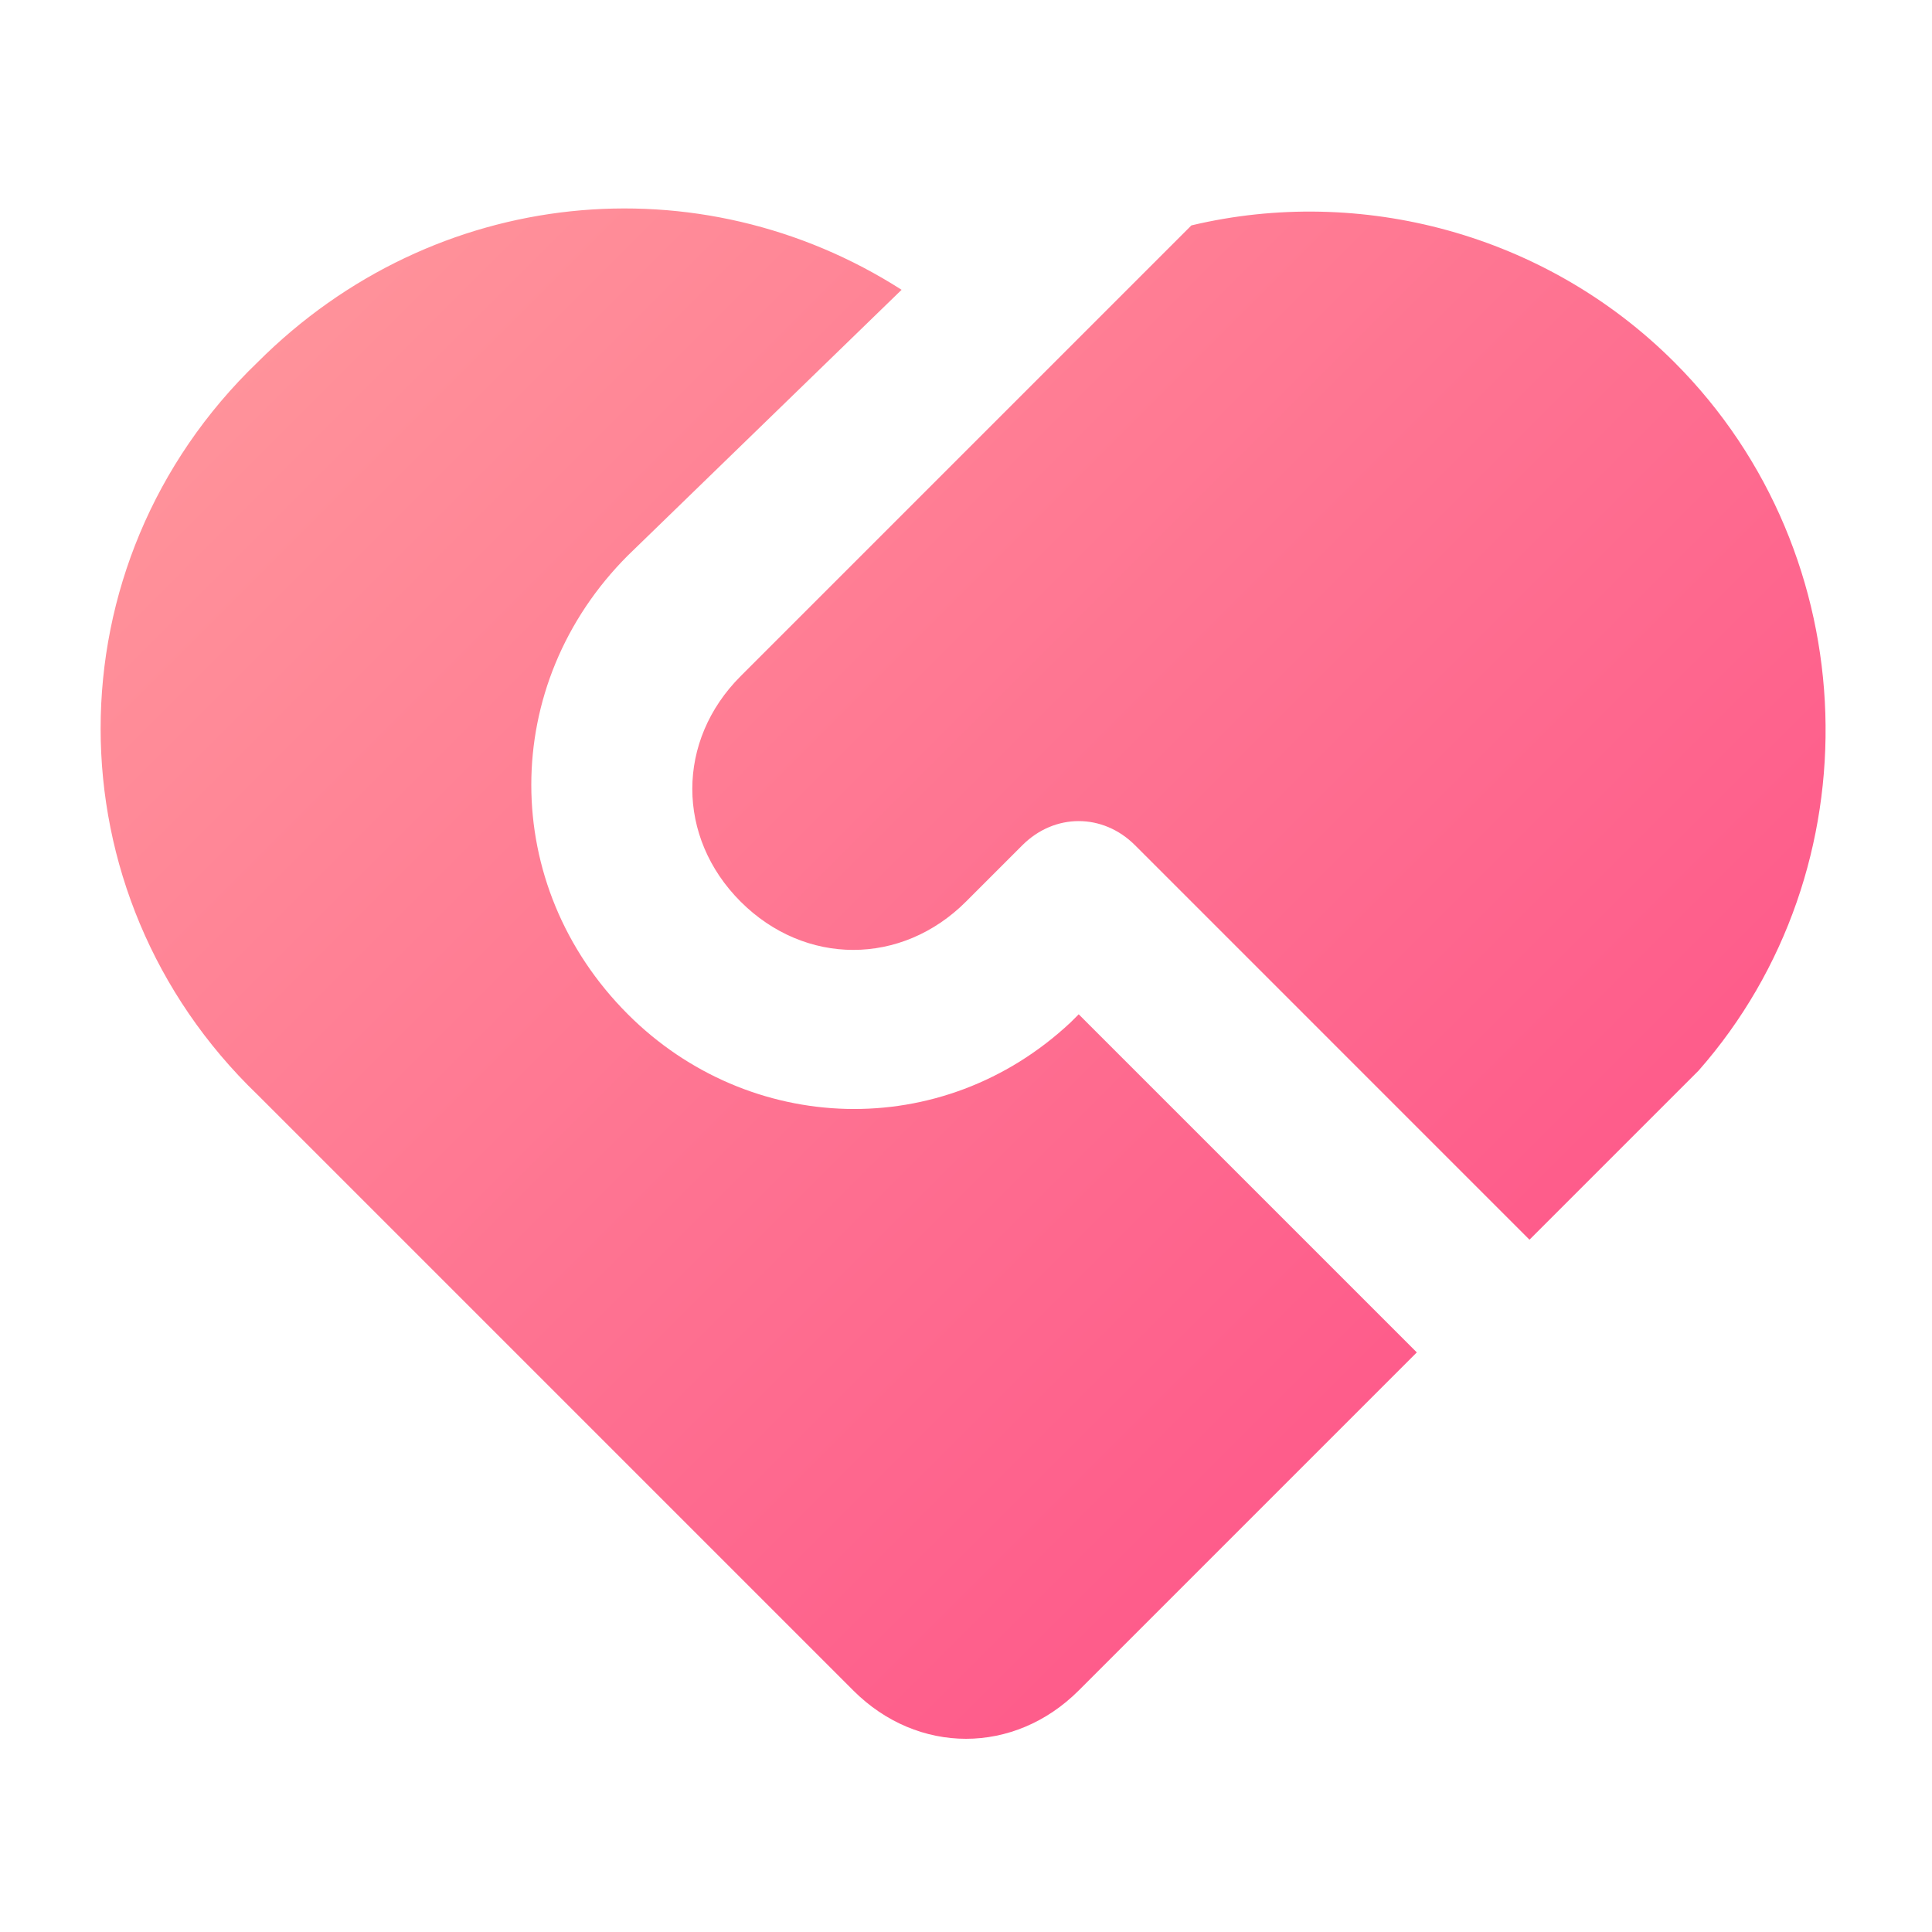 <?xml version="1.0" encoding="utf-8"?>
<!-- Generator: Adobe Illustrator 24.3.0, SVG Export Plug-In . SVG Version: 6.00 Build 0)  -->
<svg version="1.1" id="Layer_1" xmlns="http://www.w3.org/2000/svg" xmlns:xlink="http://www.w3.org/1999/xlink" x="0px" y="0px"
	 viewBox="0 0 24 24" style="enable-background:new 0 0 24 24;" xml:space="preserve">
<style type="text/css">
	.st0{fill:url(#SVGID_1_);}
</style>
<linearGradient id="SVGID_1_" gradientUnits="userSpaceOnUse" x1="5.282" y1="2.348" x2="18.718" y2="15.783">
	<stop  offset="0" style="stop-color:#FF929A"/>
	<stop  offset="1" style="stop-color:#FE5C8B"/>
</linearGradient>
<path class="st0" d="M14.1,10.5c-0.4-0.4-1-0.4-1.4,0L12,11.2c-0.8,0.8-2,0.8-2.8,0c-0.8-0.8-0.8-2,0-2.8l5.6-5.6
	c2.1-0.5,4.4,0.1,6,1.7c2.4,2.4,2.5,6.3,0.3,8.8l-2.1,2.1L14.1,10.5z M3.2,4.5c2.2-2.2,5.5-2.5,8-0.9L7.8,6.9
	c-1.6,1.6-1.6,4.1,0,5.7c1.5,1.5,3.9,1.6,5.5,0.1l0.1-0.1l4.2,4.2l-4.2,4.2c-0.8,0.8-2,0.8-2.8,0l-7.4-7.4C0.6,11.1,0.6,7,3.2,4.5z"
	/>
</svg>

